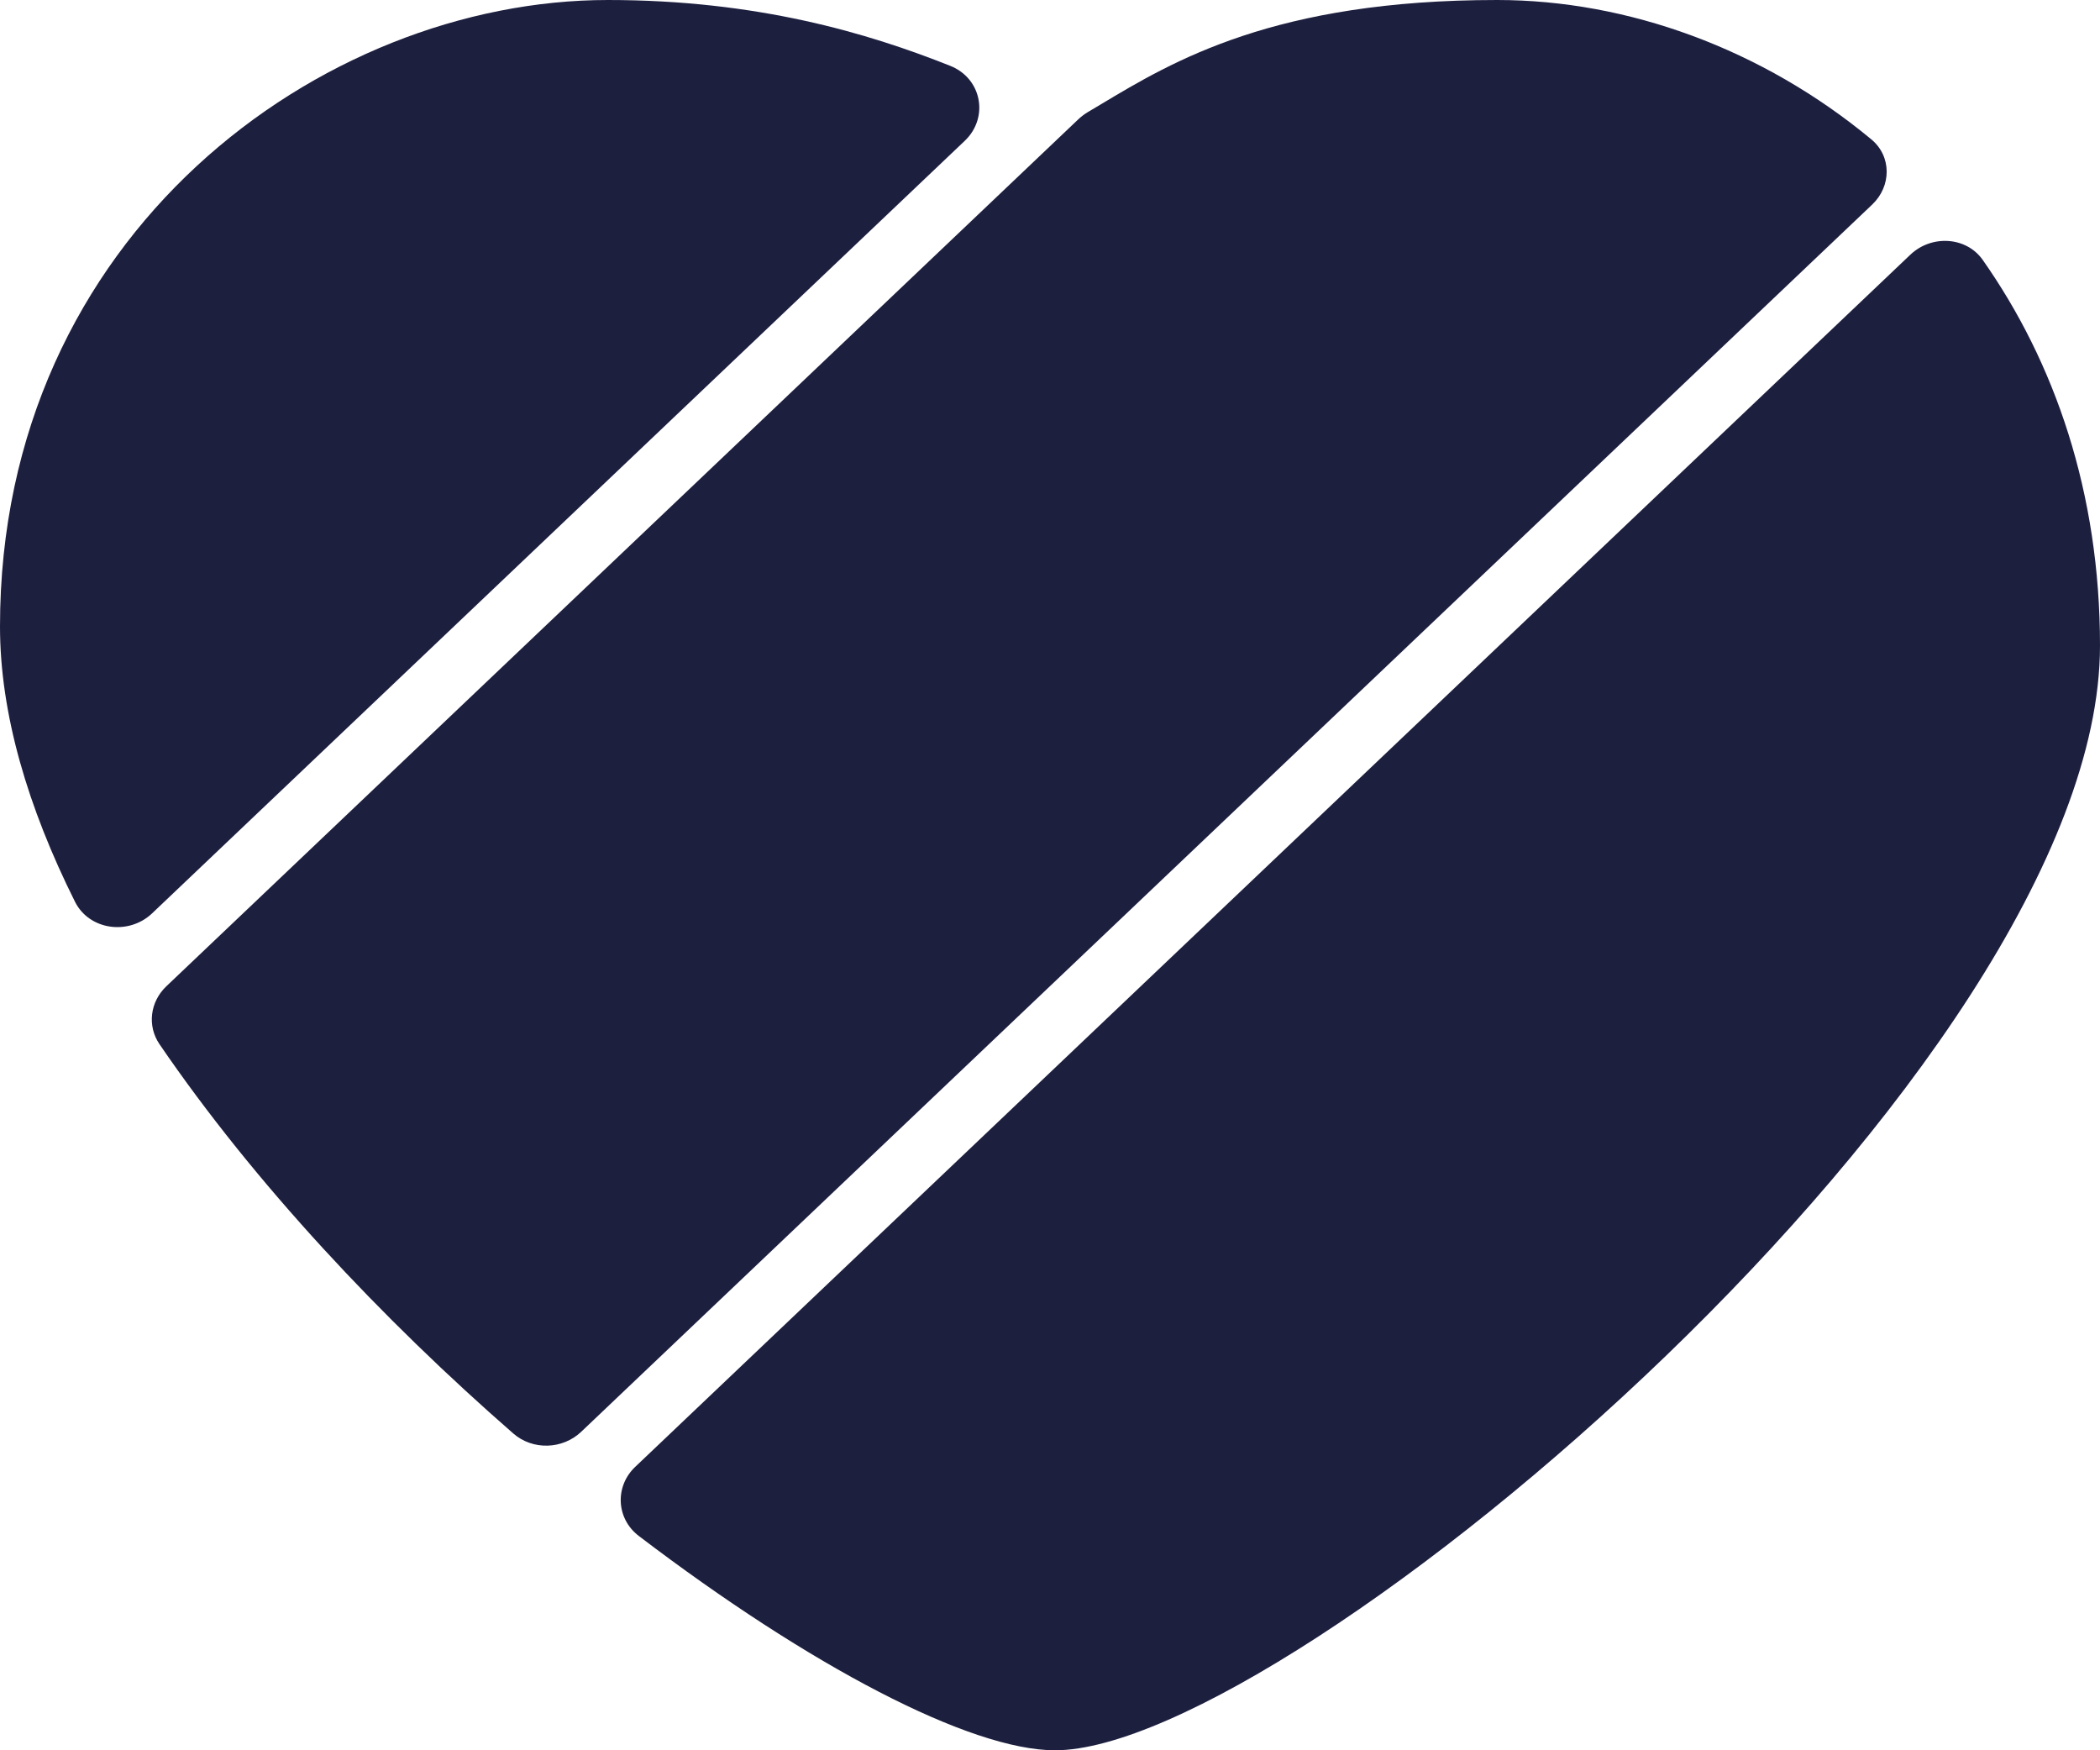 <svg width="24" height="20" viewBox="0 0 24 20" fill="none" xmlns="http://www.w3.org/2000/svg">
<path d="M21.397 2.337C21.617 2.128 21.621 1.786 21.386 1.592C20.142 0.56 18.603 0 17.11 0C14.568 0 13.408 0.696 12.575 1.196C12.527 1.225 12.479 1.254 12.432 1.281C12.394 1.304 12.36 1.33 12.328 1.359L1.901 11.27C1.715 11.447 1.68 11.722 1.823 11.932C2.911 13.525 4.369 15.074 5.866 16.38C6.088 16.574 6.429 16.563 6.642 16.361L21.397 2.337Z" fill="#1D1F3F"/>
<path d="M7.26 16.761C7.024 16.985 7.041 17.354 7.302 17.552C9.252 19.037 11.086 20 12.057 20C14.755 20 24 12.186 24 7.377C24 5.628 23.483 4.14 22.659 2.969C22.47 2.702 22.074 2.682 21.834 2.909L7.26 16.761Z" fill="#1D1F3F"/>
<path d="M6.947 0C8.648 0 9.912 0.375 10.859 0.752C11.223 0.896 11.304 1.346 11.025 1.61L1.739 10.436C1.471 10.691 1.02 10.63 0.857 10.304C0.319 9.226 0 8.158 0 7.158C0 2.678 3.675 0 6.947 0Z" fill="#1D1F3F"/>
</svg>

